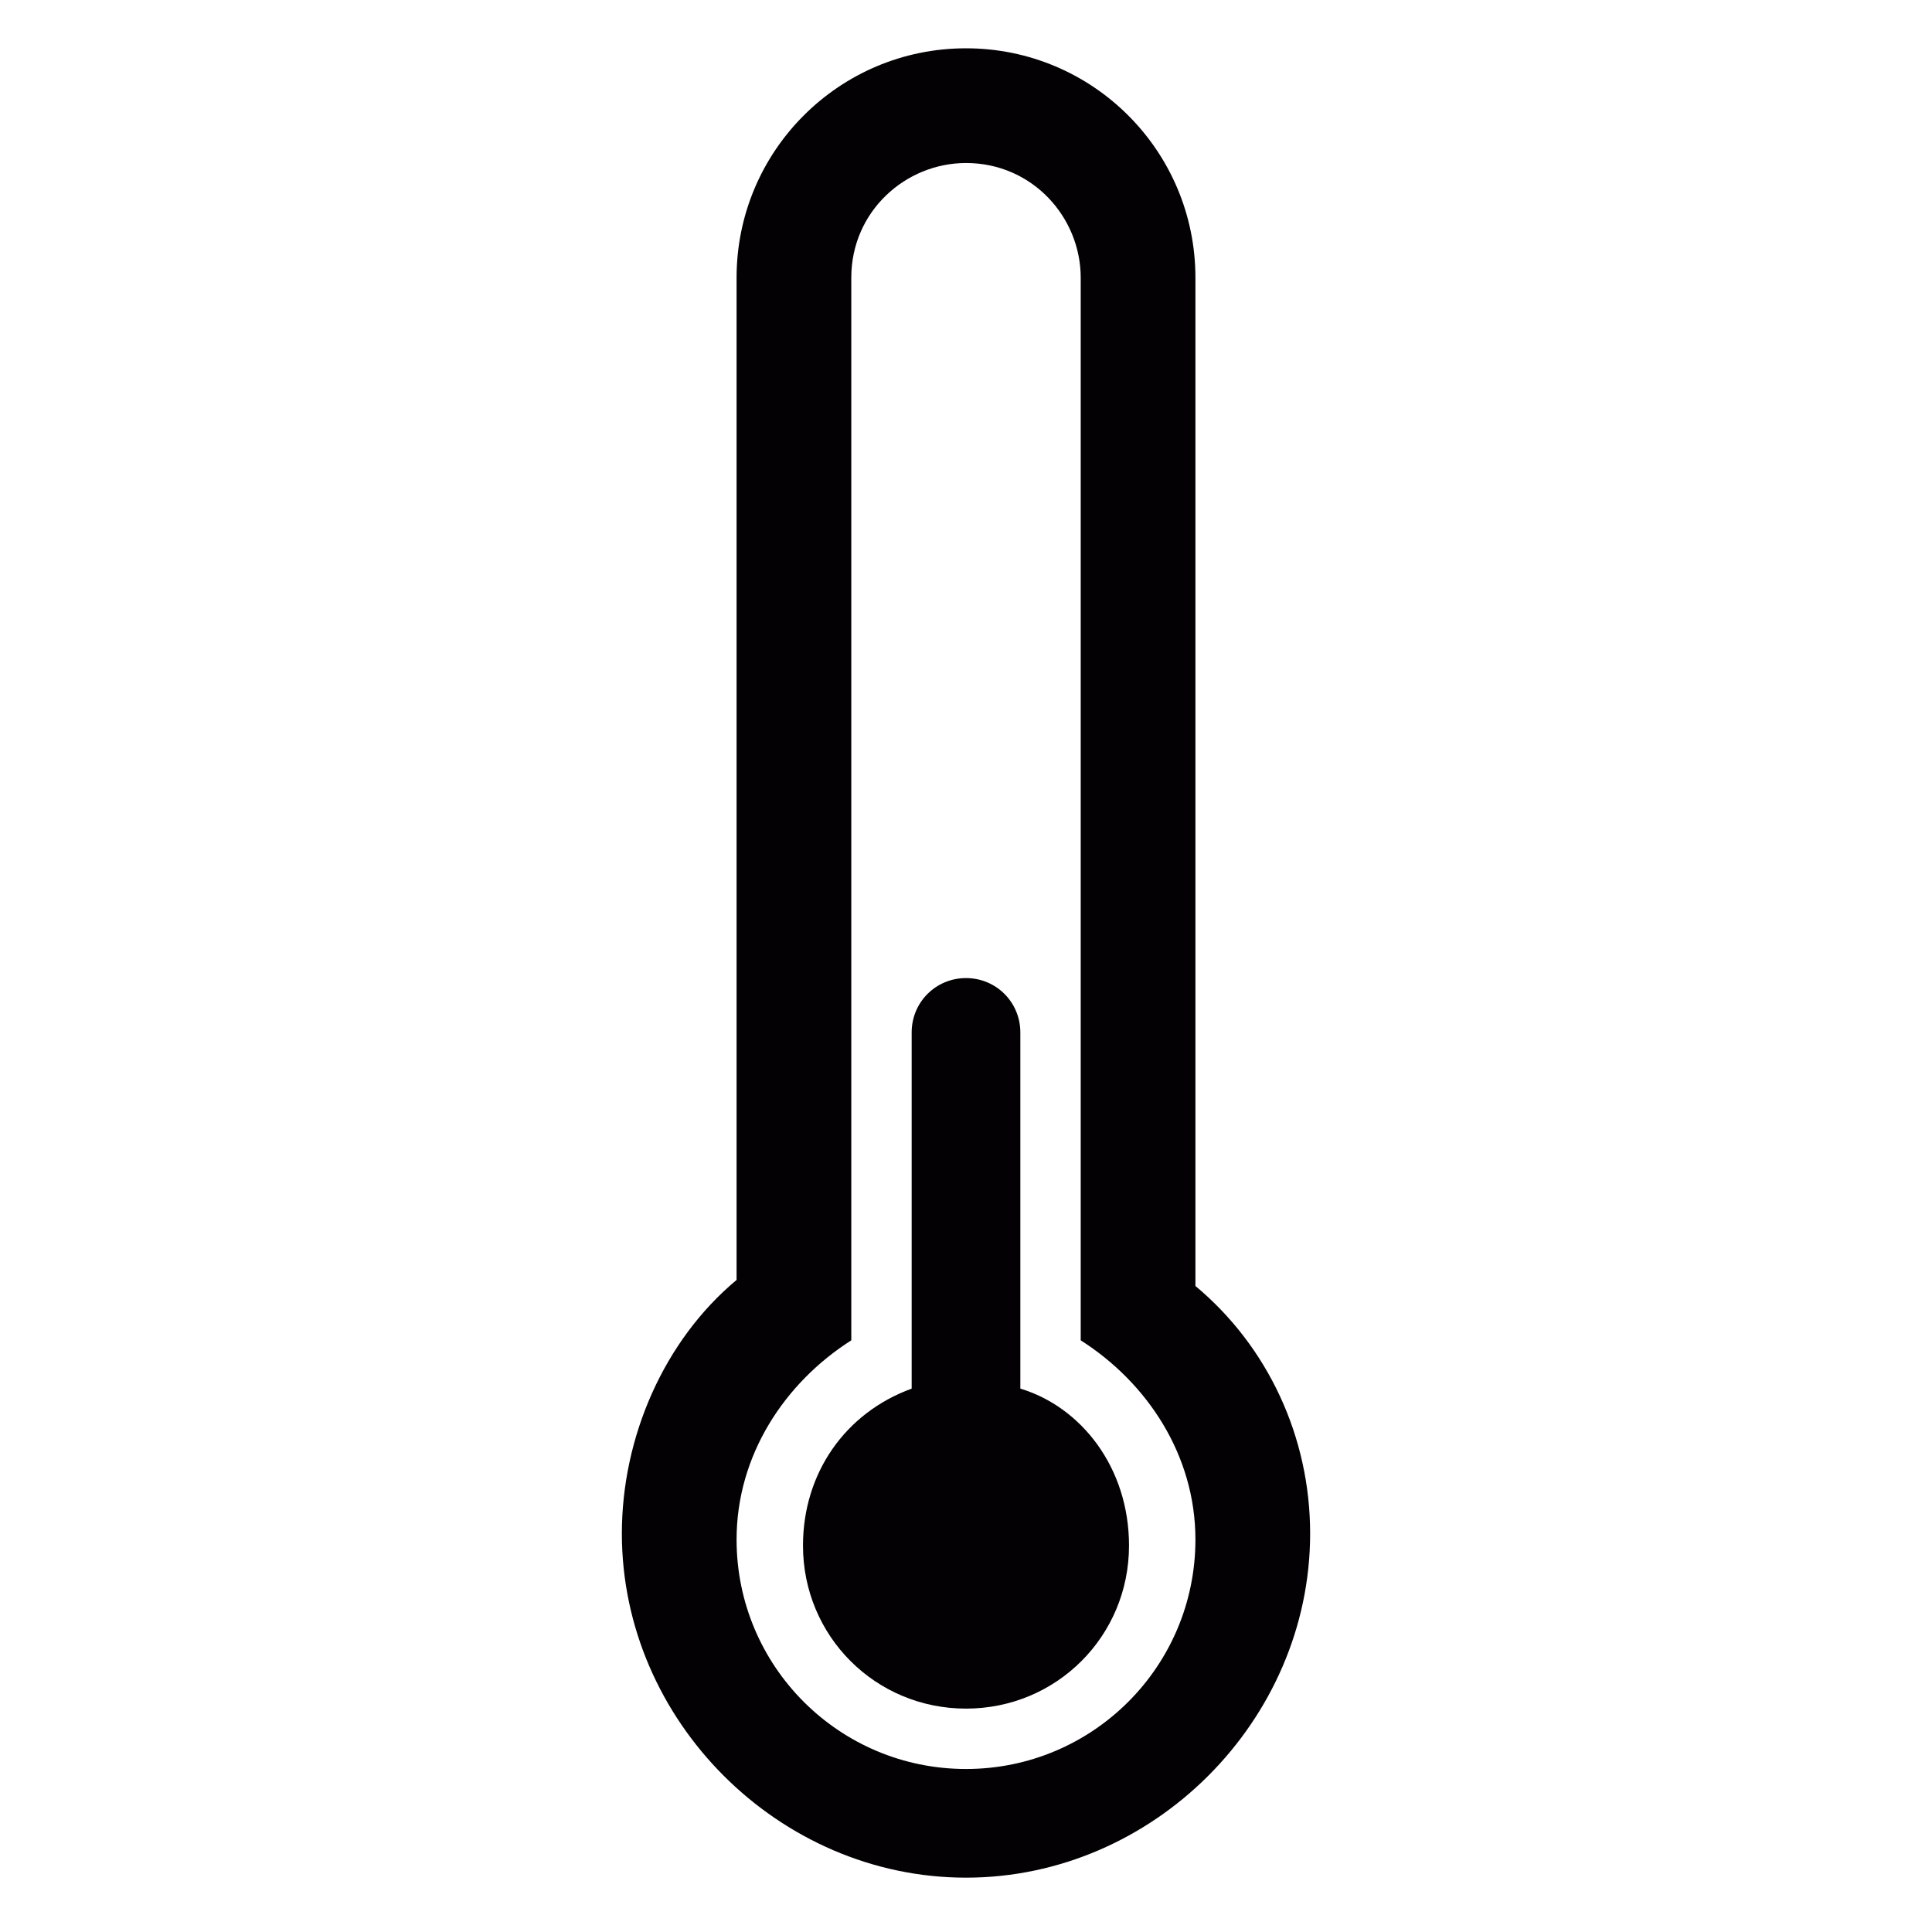 <?xml version="1.0" encoding="utf-8"?>
<!-- Generator: Adobe Illustrator 21.1.0, SVG Export Plug-In . SVG Version: 6.00 Build 0)  -->
<svg version="1.1" id="Capa_1" xmlns="http://www.w3.org/2000/svg" xmlns:xlink="http://www.w3.org/1999/xlink" x="0px" y="0px"
	 viewBox="0 0 32 32" style="enable-background:new 0 0 32 32;" xml:space="preserve">
<style type="text/css">
	.st0{fill:#030104;}
</style>
<g>
	<g>
		<path class="st0" d="M19.8,21.3V4.6c0-2.1-1.7-3.8-3.8-3.8c-2.1,0-3.8,1.7-3.8,3.8v16.6c-1.2,1-1.9,2.6-1.9,4.2
			c0,3.1,2.6,5.7,5.7,5.7c3.1,0,5.7-2.6,5.7-5.7C21.7,23.8,21,22.3,19.8,21.3z M16,29.3c-2.1,0-3.8-1.7-3.8-3.8
			c0-1.4,0.8-2.6,1.9-3.3V4.6c0-1.1,0.9-1.9,1.9-1.9c1.1,0,1.9,0.9,1.9,1.9v17.6c1.1,0.7,1.9,1.9,1.9,3.3
			C19.8,27.6,18.1,29.3,16,29.3z"/>
		<path class="st0" d="M16.9,23c0,0,0-0.1,0-0.2v-5.7c0-0.5-0.4-0.9-0.9-0.9c-0.5,0-0.9,0.4-0.9,0.9v5.7c0,0.1,0,0.1,0,0.2
			c-1.1,0.4-1.8,1.4-1.8,2.6c0,1.5,1.2,2.7,2.7,2.7s2.7-1.2,2.7-2.7C18.7,24.3,17.9,23.3,16.9,23z"/>
	</g>
</g>
</svg>
